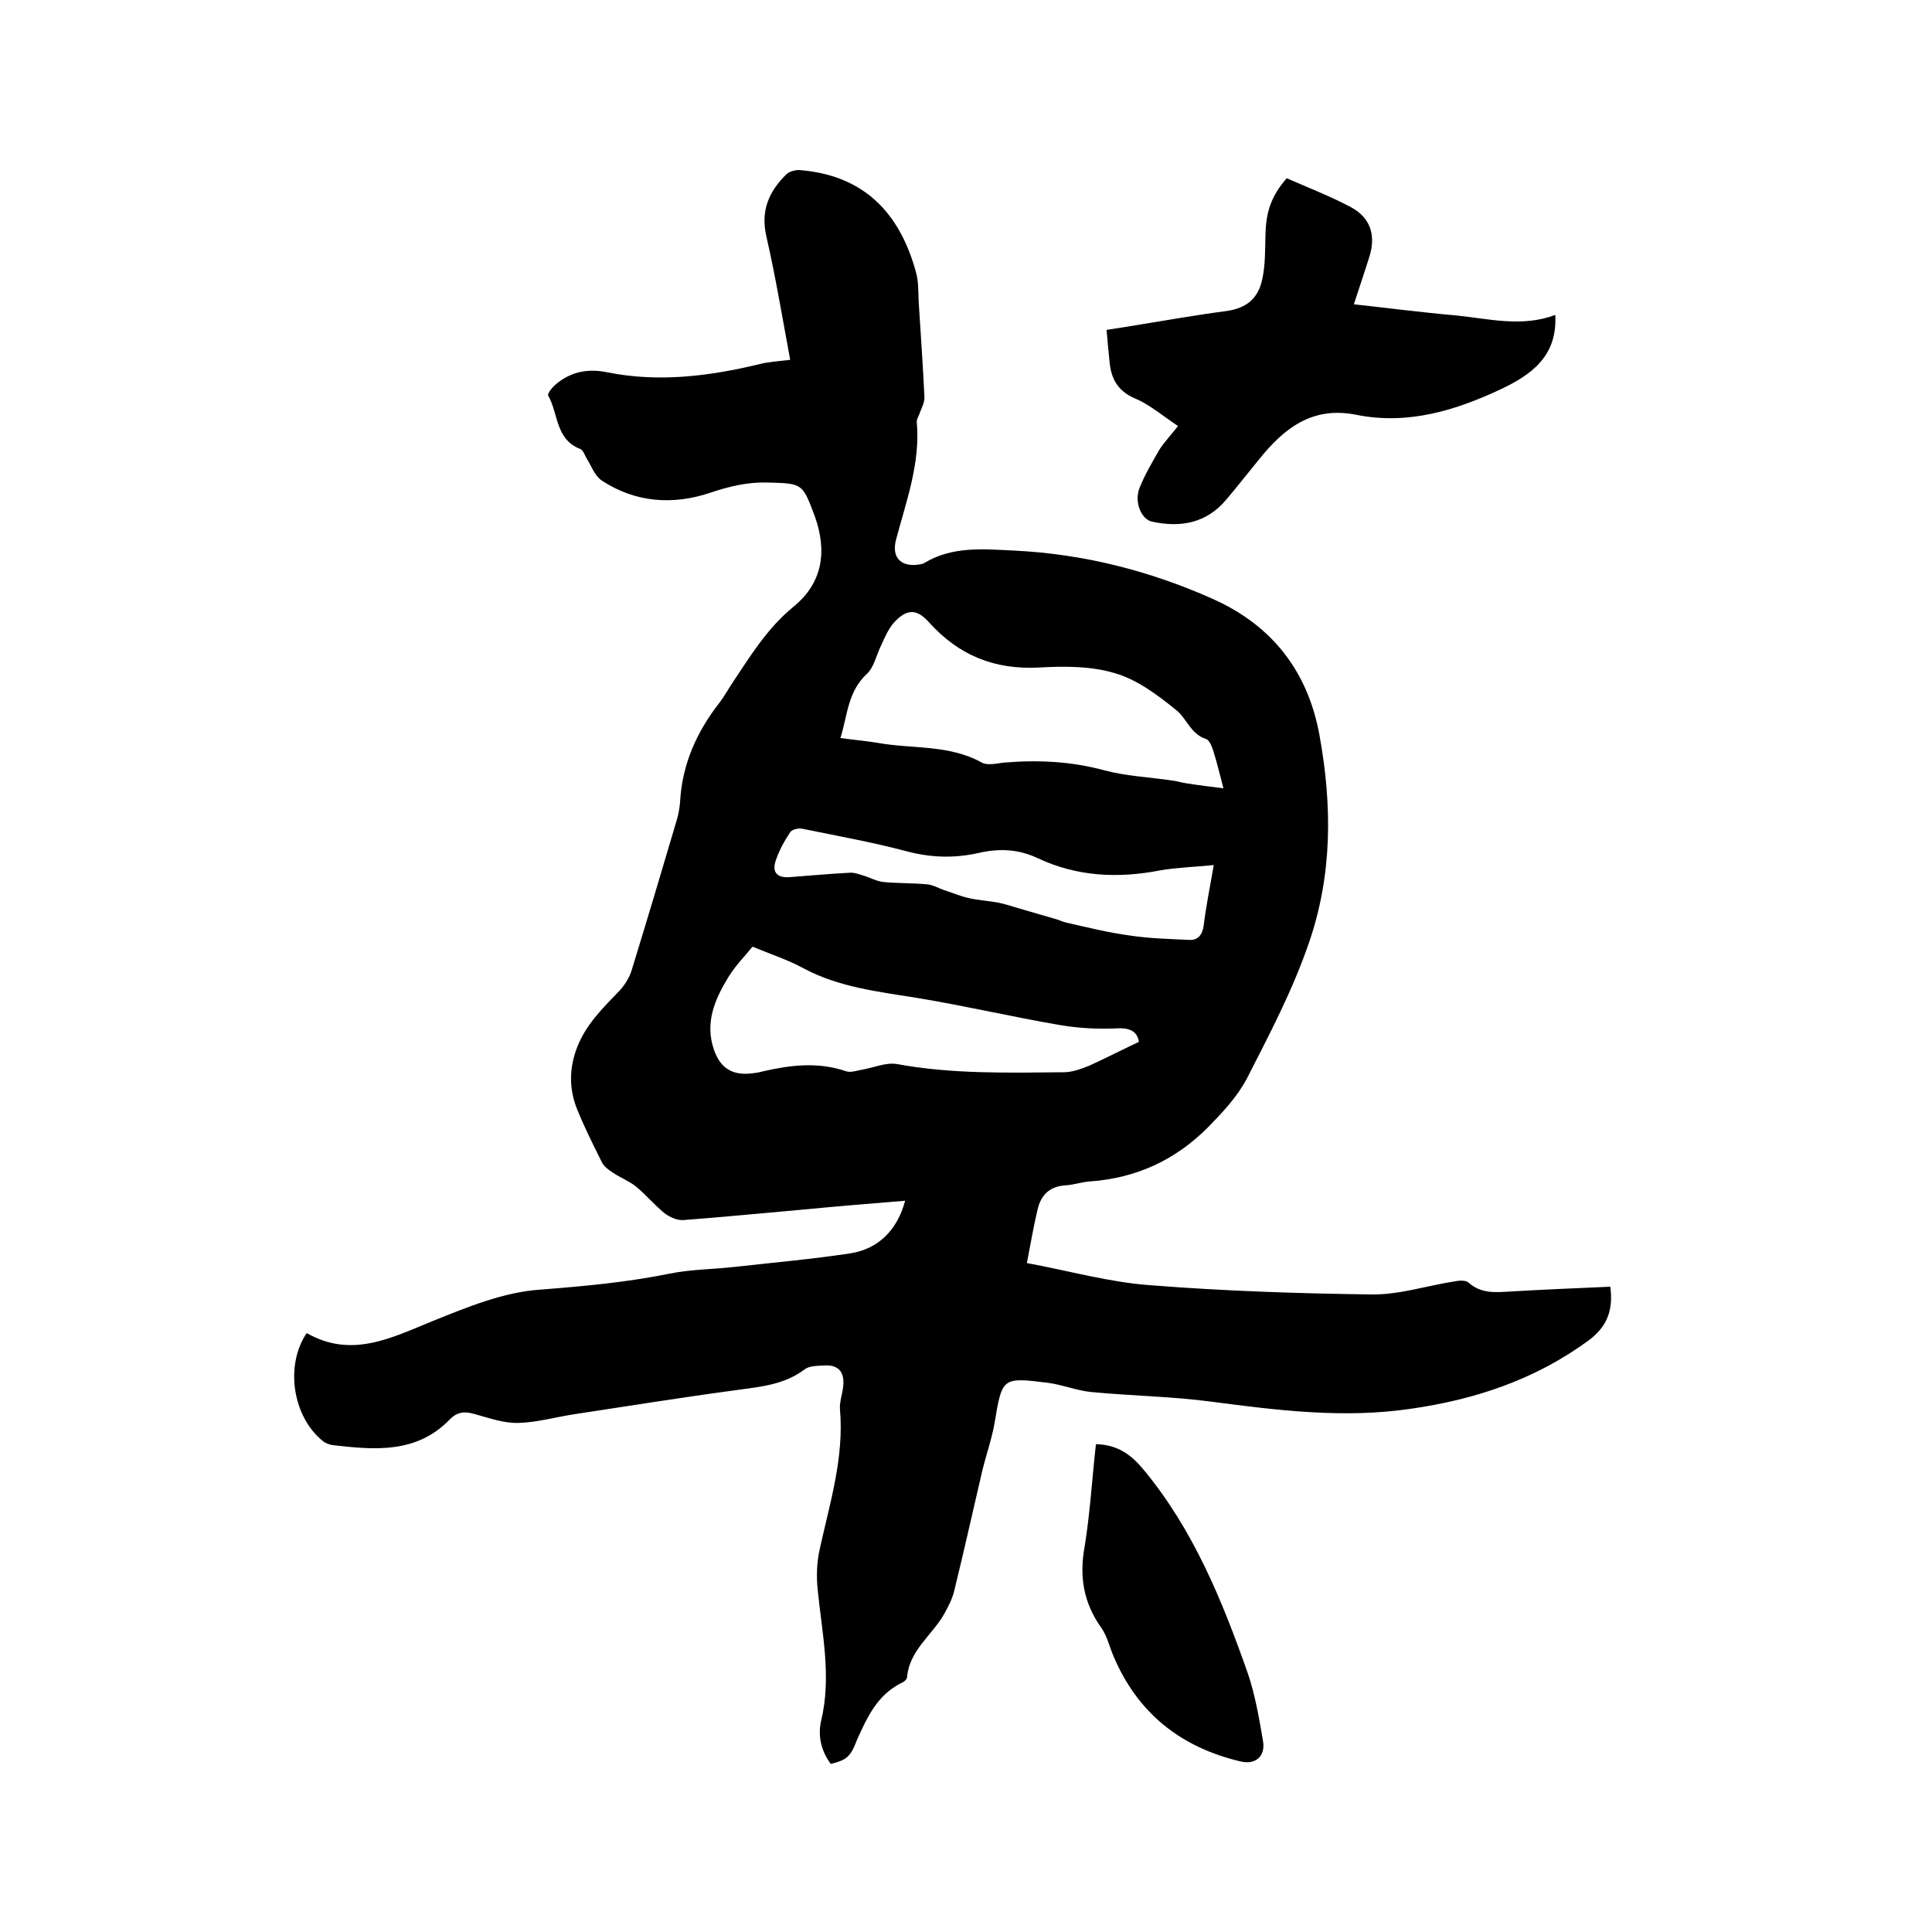 <svg enable-background="new 0 0 400 400" viewBox="0 0 400 400" xmlns="http://www.w3.org/2000/svg"><path d="m172 365.2c-2-2.7-2.7-5.8-2-8.9 2.2-9.1.2-18.1-.7-27.1-.3-2.8-.2-5.7.4-8.4 2.1-9.6 5.1-19 4.2-29.1-.1-1.6.6-3.3.7-5 .2-2.6-1-4.1-3.7-4-1.5.1-3.2 0-4.3.8-4.2 3.2-9.1 3.6-14.1 4.3-11.2 1.5-22.4 3.3-33.6 5-3.9.6-7.7 1.7-11.6 1.8-2.9.1-6-1-8.9-1.8-2-.6-3.6-.6-5.2 1-6.9 7.2-15.6 6.4-24.3 5.4-.7-.1-1.5-.4-2-.8-6.4-5.1-7.9-15.8-3.4-22.4 9.3 5.3 17.5 1 26.1-2.5 7.2-2.9 14.7-6 22.3-6.5 9-.7 17.8-1.5 26.7-3.3 4.4-.9 9-.9 13.5-1.4 8-.9 16-1.6 23.9-2.8 5.9-.9 9.8-4.9 11.4-10.9-7.4.6-14.6 1.2-21.9 1.9-8 .7-16 1.5-24 2.1-1.3.1-2.8-.6-3.9-1.4-2.1-1.7-3.9-3.9-6-5.6-1.4-1.1-3.2-1.8-4.7-2.8-.9-.6-1.9-1.3-2.3-2.2-1.8-3.6-3.6-7.2-5.1-10.9-1.7-4.2-1.7-8.5 0-12.9 1.8-4.6 5.1-7.9 8.4-11.3 1.3-1.3 2.4-3 2.9-4.7 3.2-10.4 6.3-20.8 9.4-31.3.3-1.1.5-2.3.6-3.4.4-7.9 3.5-14.7 8.3-20.8.9-1.2 1.6-2.5 2.4-3.7 3.8-5.7 7.3-11.5 12.8-16 6-4.9 7-11.4 4.4-18.7-2.6-6.9-2.5-6.8-9.9-7-4.1-.1-7.8.8-11.7 2.1-7.7 2.6-15.5 2.1-22.5-2.5-1.5-1-2.2-3.1-3.2-4.7-.4-.7-.7-1.7-1.4-1.9-5-2-4.4-7.3-6.5-11-.2-.3.6-1.4 1.1-1.9 3.2-3 7-3.8 11.2-2.9 10.6 2.1 21 .8 31.4-1.7 1.9-.5 3.9-.6 6.4-.9-1.6-8.6-3-17.1-4.9-25.4-1.3-5.5.5-9.5 4.2-13.1.6-.5 1.7-.8 2.5-.8 13.3 1 20.8 8.7 24.2 21 .6 2 .5 4.1.6 6.2.4 6.6.9 13.3 1.2 19.9 0 1-.5 2-.9 3-.2.7-.7 1.4-.7 2 .8 8.6-2.2 16.5-4.3 24.5-.9 3.5.9 5.6 4.6 5.1.4-.1.9-.1 1.2-.3 5.9-3.6 12.4-2.9 18.8-2.6 14.3.7 28 4.2 41 10 12.3 5.5 19.7 15 22.1 28.3 2.6 14.4 2.7 28.7-2.2 42.9-3.4 9.9-8.2 19-12.9 28.2-2.1 3.9-5 6.9-8 10-6.8 6.8-14.8 10.5-24.4 11.2-1.7.1-3.3.7-5 .8-3.4.2-5.2 2-5.9 5.1-.8 3.4-1.4 6.8-2.2 11 8.7 1.6 17.1 4 25.7 4.6 15.2 1.2 30.4 1.7 45.6 1.9 5.7.1 11.5-1.8 17.2-2.7 1-.2 2.4-.3 3 .3 2.5 2.2 5.4 2 8.4 1.8 6.9-.4 13.9-.7 20.9-1 .6 4.7-.5 8.2-4.6 11.2-11.1 8.1-23.5 12.2-36.9 14.1-13.8 2-27.4.3-41.1-1.5-8.3-1.1-16.6-1.2-24.9-2-3-.3-5.9-1.5-8.9-1.9-9.6-1.2-9.5-1.1-11.1 8.4-.6 3.4-1.8 6.7-2.6 10.1-1.9 8.1-3.7 16.3-5.7 24.4-.4 1.8-1.3 3.5-2.2 5.1-2.5 4.3-7.1 7.4-7.6 12.9 0 .5-.7 1.1-1.3 1.3-4.9 2.5-7 7.1-9.1 11.8-1.3 3.4-2.1 4.1-5.4 4.9zm2-212.4c2.9.4 5.3.6 7.7 1 7.2 1.3 14.8.3 21.6 4.1 1.1.6 2.9.2 4.4 0 7.1-.6 14-.3 21 1.6 4.5 1.2 9.3 1.4 14 2.1 1 .1 2.1.5 3.1.6 2.5.4 5 .7 7.5 1-.8-3-1.3-5.2-2-7.4-.3-1-.8-2.5-1.6-2.8-3.2-1-4-4.3-6.2-6-3.8-3.1-8.1-6.3-12.6-7.6-4.9-1.5-10.5-1.5-15.7-1.2-9.3.5-16.7-2.5-22.9-9.4-2.6-2.9-4.7-2.7-7.3.2-1.2 1.4-1.9 3.2-2.7 4.9-.9 1.9-1.4 4.3-2.8 5.6-4 3.7-4 8.5-5.5 13.3zm61.8 62.9c-.3-1.8-1.4-2.9-4.3-2.8-4.1.2-8.2 0-12.2-.7-9.9-1.7-19.7-4-29.5-5.6-8-1.3-16.1-2.2-23.4-6.1-3.3-1.8-7-3-10.6-4.5-1.7 2.1-3.6 4-5 6.3-2.8 4.6-4.9 9.4-3 15 1.2 3.5 3.4 5.2 7.1 5 1.1-.1 2.1-.2 3.1-.5 5.7-1.3 11.4-2 17.2 0 .9.3 2.1-.1 3.1-.3 2.5-.4 5.1-1.6 7.4-1.2 11.4 2.1 23 1.8 34.5 1.7 1.8 0 3.7-.7 5.4-1.4 3.3-1.5 6.6-3.2 10.2-4.9zm15.5-36.6c-4 .4-7.6.5-11.1 1.1-8.7 1.7-17.2 1.3-25.3-2.5-4-1.9-8-2.1-12.3-1.1-4.9 1.1-9.7 1-14.7-.3-7.1-1.9-14.4-3.2-21.7-4.7-.8-.2-2.2.1-2.6.7-1.2 1.8-2.3 3.8-3 5.9-.8 2.4.3 3.6 2.9 3.4 4.1-.3 8.2-.7 12.3-.9.9-.1 1.8.2 2.7.5 1.5.4 2.8 1.2 4.3 1.4 3 .3 6.1.2 9.2.5 1.2.1 2.3.8 3.5 1.2 1.6.5 3.2 1.2 4.9 1.6 2.1.5 4.3.6 6.4 1 1.8.4 3.5 1 5.3 1.5 2.1.6 4.1 1.2 6.2 1.8.8.2 1.6.6 2.4.8 4.4 1 8.8 2.1 13.3 2.7 4 .6 8.1.7 12.2.9 1.7.1 2.7-.9 3-2.9.5-4.1 1.3-8 2.1-12.6z"/><path d="m243.9 88.2c-3.2-2.1-5.8-4.4-8.9-5.7-3.7-1.6-5-4.2-5.3-7.8-.2-2-.4-4-.6-6.4 5.3-.8 10.4-1.7 15.4-2.5 3.1-.5 6.3-1 9.4-1.4 4.2-.6 6.7-2.6 7.5-6.9.6-2.9.5-5.9.6-8.8.1-4.9 1.2-8.1 4.4-11.8 4.3 1.9 9 3.7 13.3 6 4.1 2.2 5.2 5.9 3.8 10.3-1 3.2-2.1 6.4-3.2 9.8 7.3.8 14.2 1.7 21.1 2.3 6.9.7 13.7 2.5 20.6-.1.5 8.7-5.2 12.5-11.3 15.4-9.4 4.4-19.2 7.4-29.8 5.3-9.2-1.9-15.1 2.8-20.3 9.3-2.2 2.7-4.4 5.5-6.6 8.1-4.1 5-9.5 6-15.5 4.7-2.2-.5-3.7-4-2.6-6.9 1.1-2.8 2.7-5.5 4.2-8.1 1-1.5 2.3-2.9 3.8-4.8z"/><path d="m226.9 299c4.5.1 7.3 2.2 9.8 5.2 10.4 12.5 16.4 27.3 21.7 42.4 1.5 4.5 2.3 9.2 3.1 13.9.5 3.1-1.5 4.9-4.6 4.2-12.4-2.9-21.4-10-26.4-21.9-.8-1.9-1.3-4.1-2.5-5.8-3.7-5.2-4.6-10.7-3.4-17 1.1-6.9 1.5-13.9 2.3-21z"/></svg>